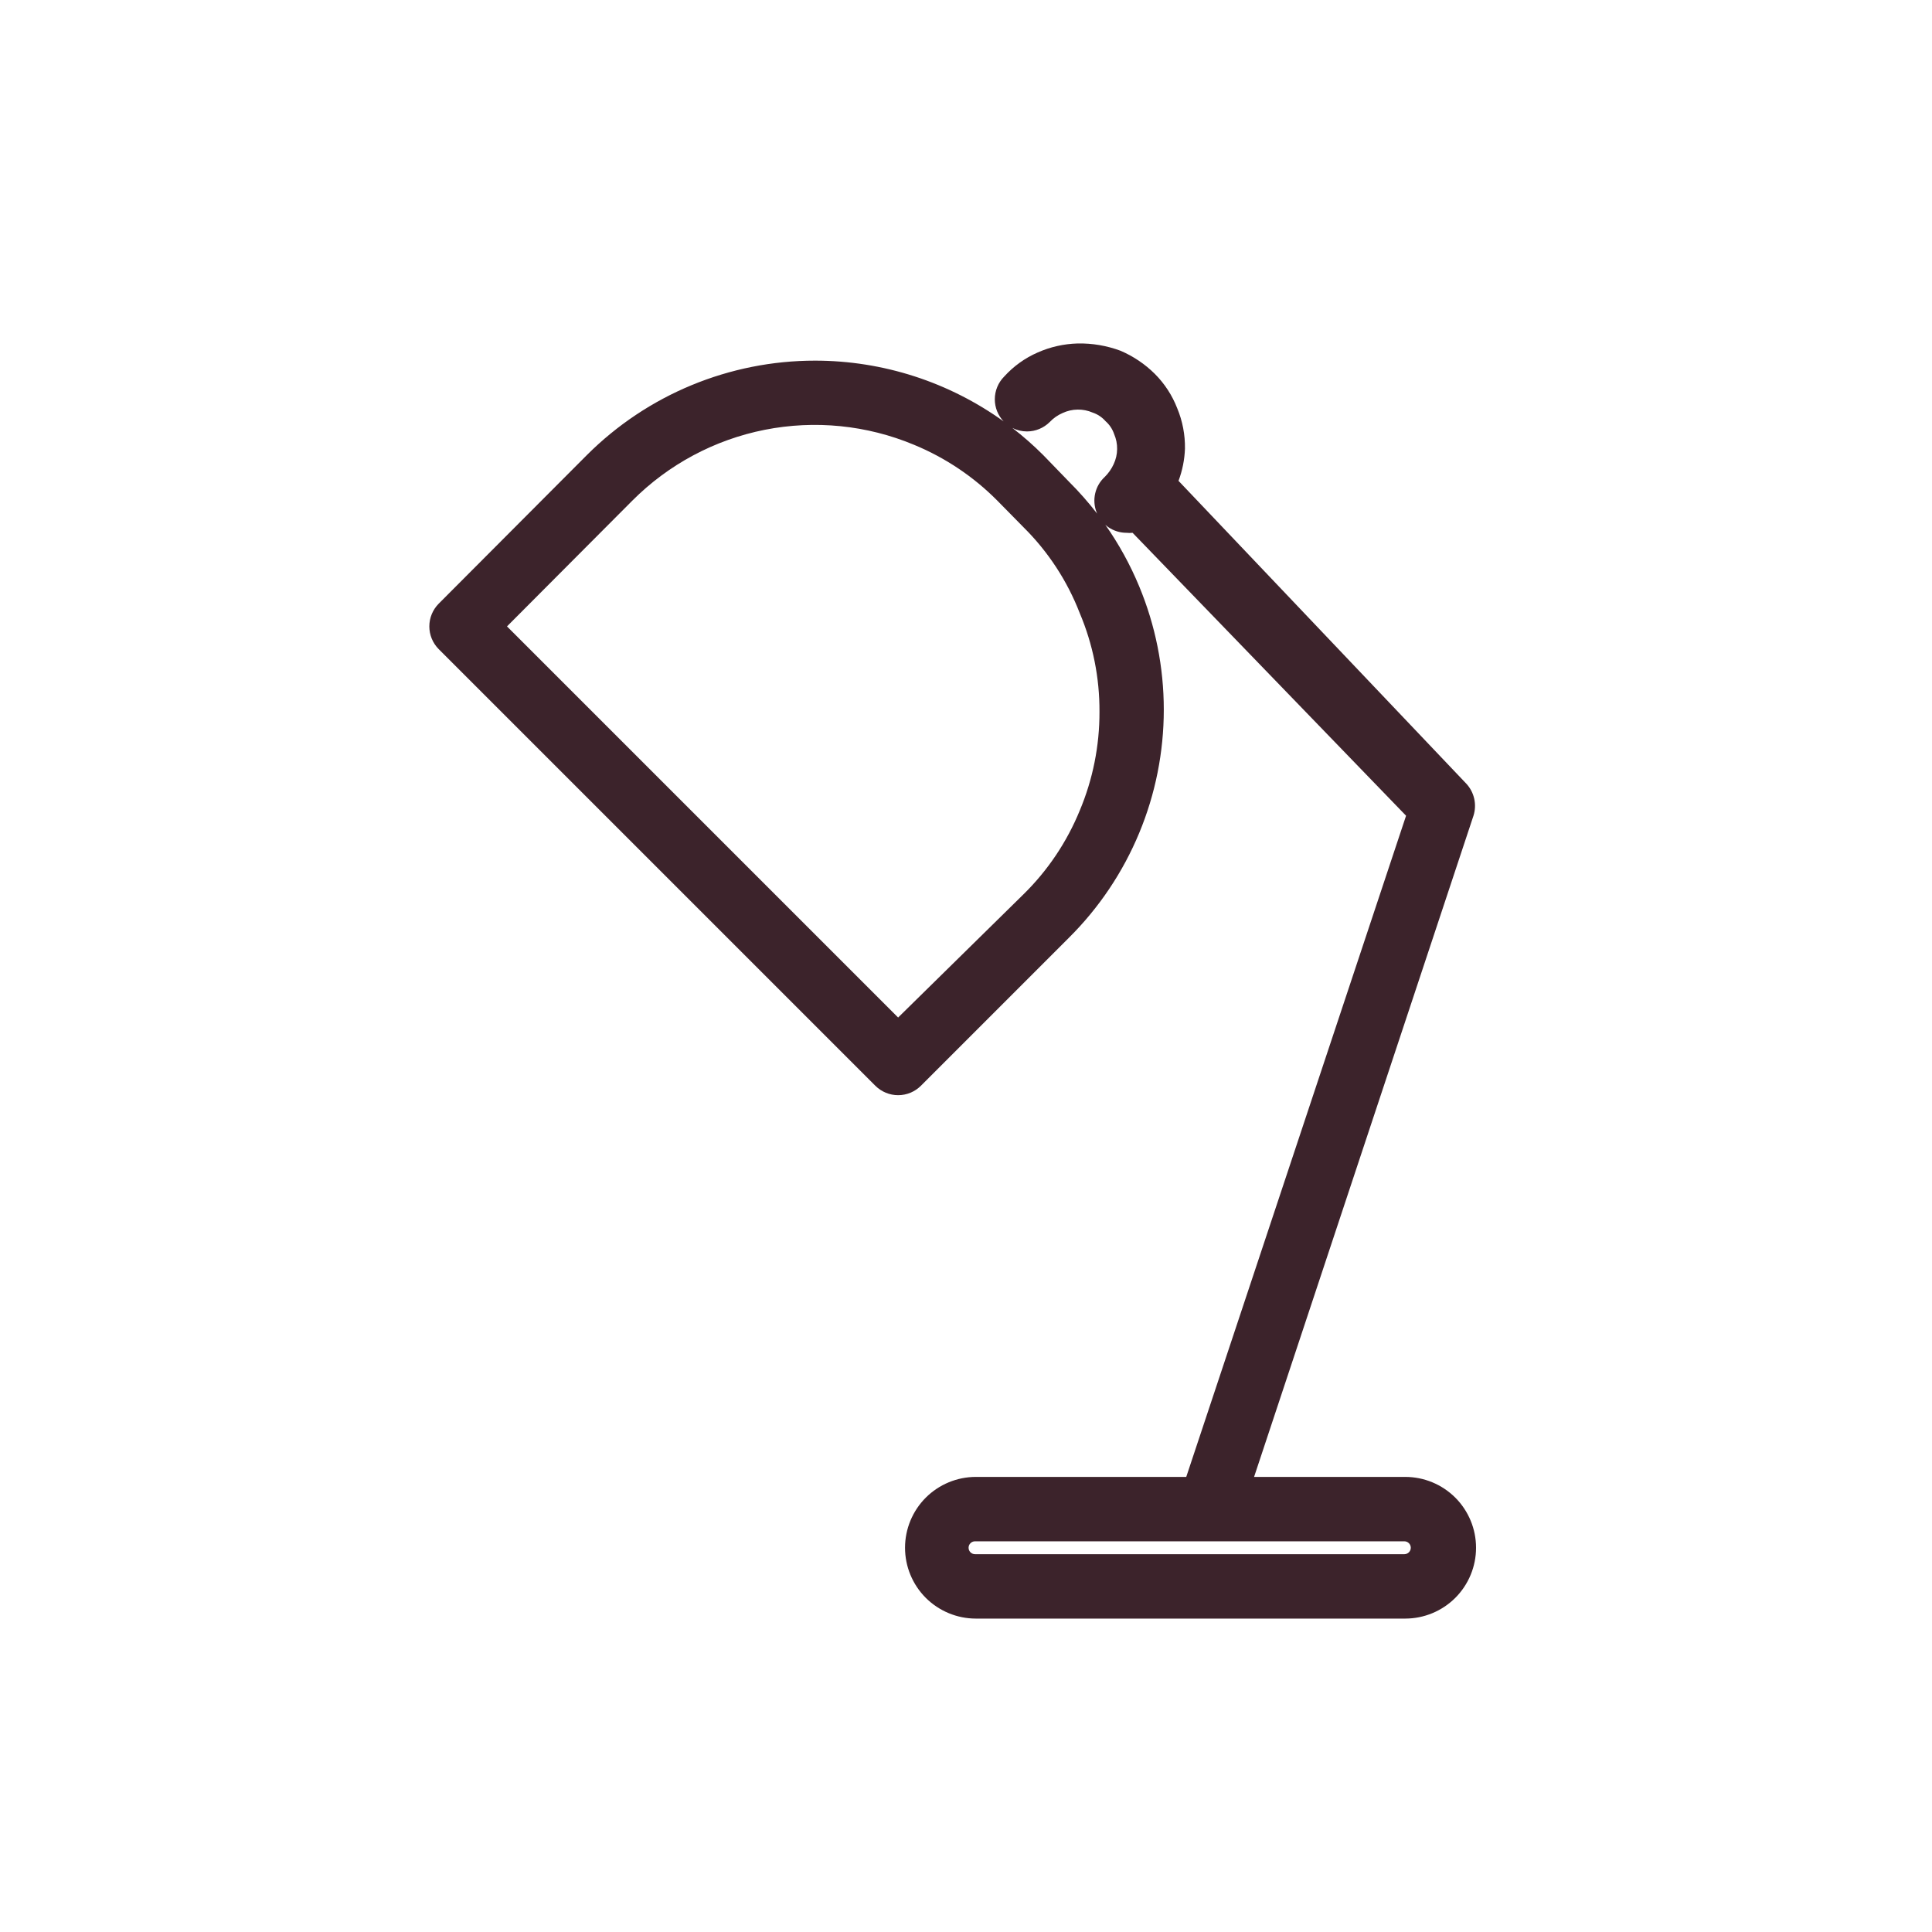 <svg width="45" height="45" viewBox="0 0 45 45" fill="none" xmlns="http://www.w3.org/2000/svg">
<path fill-rule="evenodd" clip-rule="evenodd" d="M29.21 34.4H32.73C33.168 34.4 33.587 34.574 33.897 34.883C34.206 35.193 34.38 35.612 34.38 36.05C34.38 36.488 34.206 36.907 33.897 37.217C33.587 37.526 33.168 37.7 32.73 37.7H22.73C22.293 37.7 21.873 37.526 21.563 37.217C21.254 36.907 21.08 36.488 21.08 36.05C21.08 35.612 21.254 35.193 21.563 34.883C21.873 34.574 22.293 34.4 22.73 34.4H27.63L32.75 19L26.38 12.41C26.334 12.415 26.287 12.415 26.24 12.41C26.089 12.41 25.942 12.365 25.817 12.28C25.792 12.262 25.768 12.244 25.745 12.223C26.058 12.669 26.323 13.149 26.533 13.655C26.912 14.566 27.107 15.543 27.107 16.53C27.107 17.517 26.912 18.494 26.533 19.405C26.154 20.317 25.599 21.144 24.899 21.84L21.449 25.29C21.309 25.43 21.118 25.509 20.919 25.509C20.721 25.509 20.53 25.43 20.389 25.29L10.219 15.12C10.079 14.979 10 14.789 10 14.59C10 14.391 10.079 14.201 10.219 14.06L13.669 10.6C15.079 9.191 16.991 8.4 18.984 8.4C20.57 8.4 22.105 8.901 23.376 9.815C23.244 9.676 23.171 9.492 23.171 9.3C23.171 9.101 23.25 8.911 23.39 8.77C23.608 8.53 23.873 8.339 24.17 8.21C24.463 8.08 24.779 8.009 25.1 8C25.441 7.993 25.78 8.051 26.1 8.17C26.398 8.298 26.67 8.481 26.9 8.71C27.127 8.938 27.304 9.21 27.42 9.51C27.544 9.808 27.605 10.128 27.6 10.45C27.591 10.706 27.54 10.96 27.45 11.2L34.15 18.25C34.243 18.349 34.307 18.47 34.337 18.602C34.367 18.734 34.361 18.871 34.32 19L29.21 34.4ZM23.581 9.968C23.832 10.162 24.072 10.373 24.299 10.6L24.899 11.22C25.134 11.454 25.353 11.703 25.555 11.964C25.55 11.954 25.546 11.944 25.542 11.934C25.487 11.793 25.475 11.64 25.509 11.493C25.542 11.346 25.619 11.213 25.73 11.11C25.818 11.024 25.889 10.922 25.94 10.81C25.991 10.7 26.019 10.581 26.02 10.46C26.022 10.34 25.998 10.22 25.95 10.11C25.911 9.994 25.842 9.89 25.75 9.81C25.67 9.718 25.566 9.649 25.45 9.61C25.34 9.562 25.22 9.538 25.1 9.54C24.979 9.541 24.86 9.569 24.75 9.62C24.637 9.669 24.535 9.74 24.45 9.83C24.309 9.97 24.119 10.049 23.92 10.049C23.801 10.049 23.685 10.021 23.581 9.968ZM22.71 36.2H32.71C32.75 36.2 32.788 36.184 32.816 36.156C32.844 36.128 32.86 36.09 32.86 36.05C32.86 36.01 32.844 35.972 32.816 35.944C32.788 35.916 32.75 35.9 32.71 35.9H22.71C22.67 35.9 22.632 35.916 22.604 35.944C22.576 35.972 22.56 36.01 22.56 36.05C22.56 36.09 22.576 36.128 22.604 36.156C22.632 36.184 22.67 36.2 22.71 36.2ZM14.729 11.66L11.809 14.59L20.919 23.7L23.839 20.83C24.404 20.276 24.849 19.612 25.149 18.88C25.455 18.152 25.611 17.37 25.609 16.58C25.613 15.79 25.457 15.008 25.149 14.28C24.858 13.529 24.412 12.847 23.839 12.28L23.229 11.66C22.676 11.102 22.016 10.66 21.289 10.36C20.19 9.901 18.98 9.78 17.811 10.011C16.643 10.243 15.57 10.817 14.729 11.66Z" fill="#3C232B"/>
</svg>
